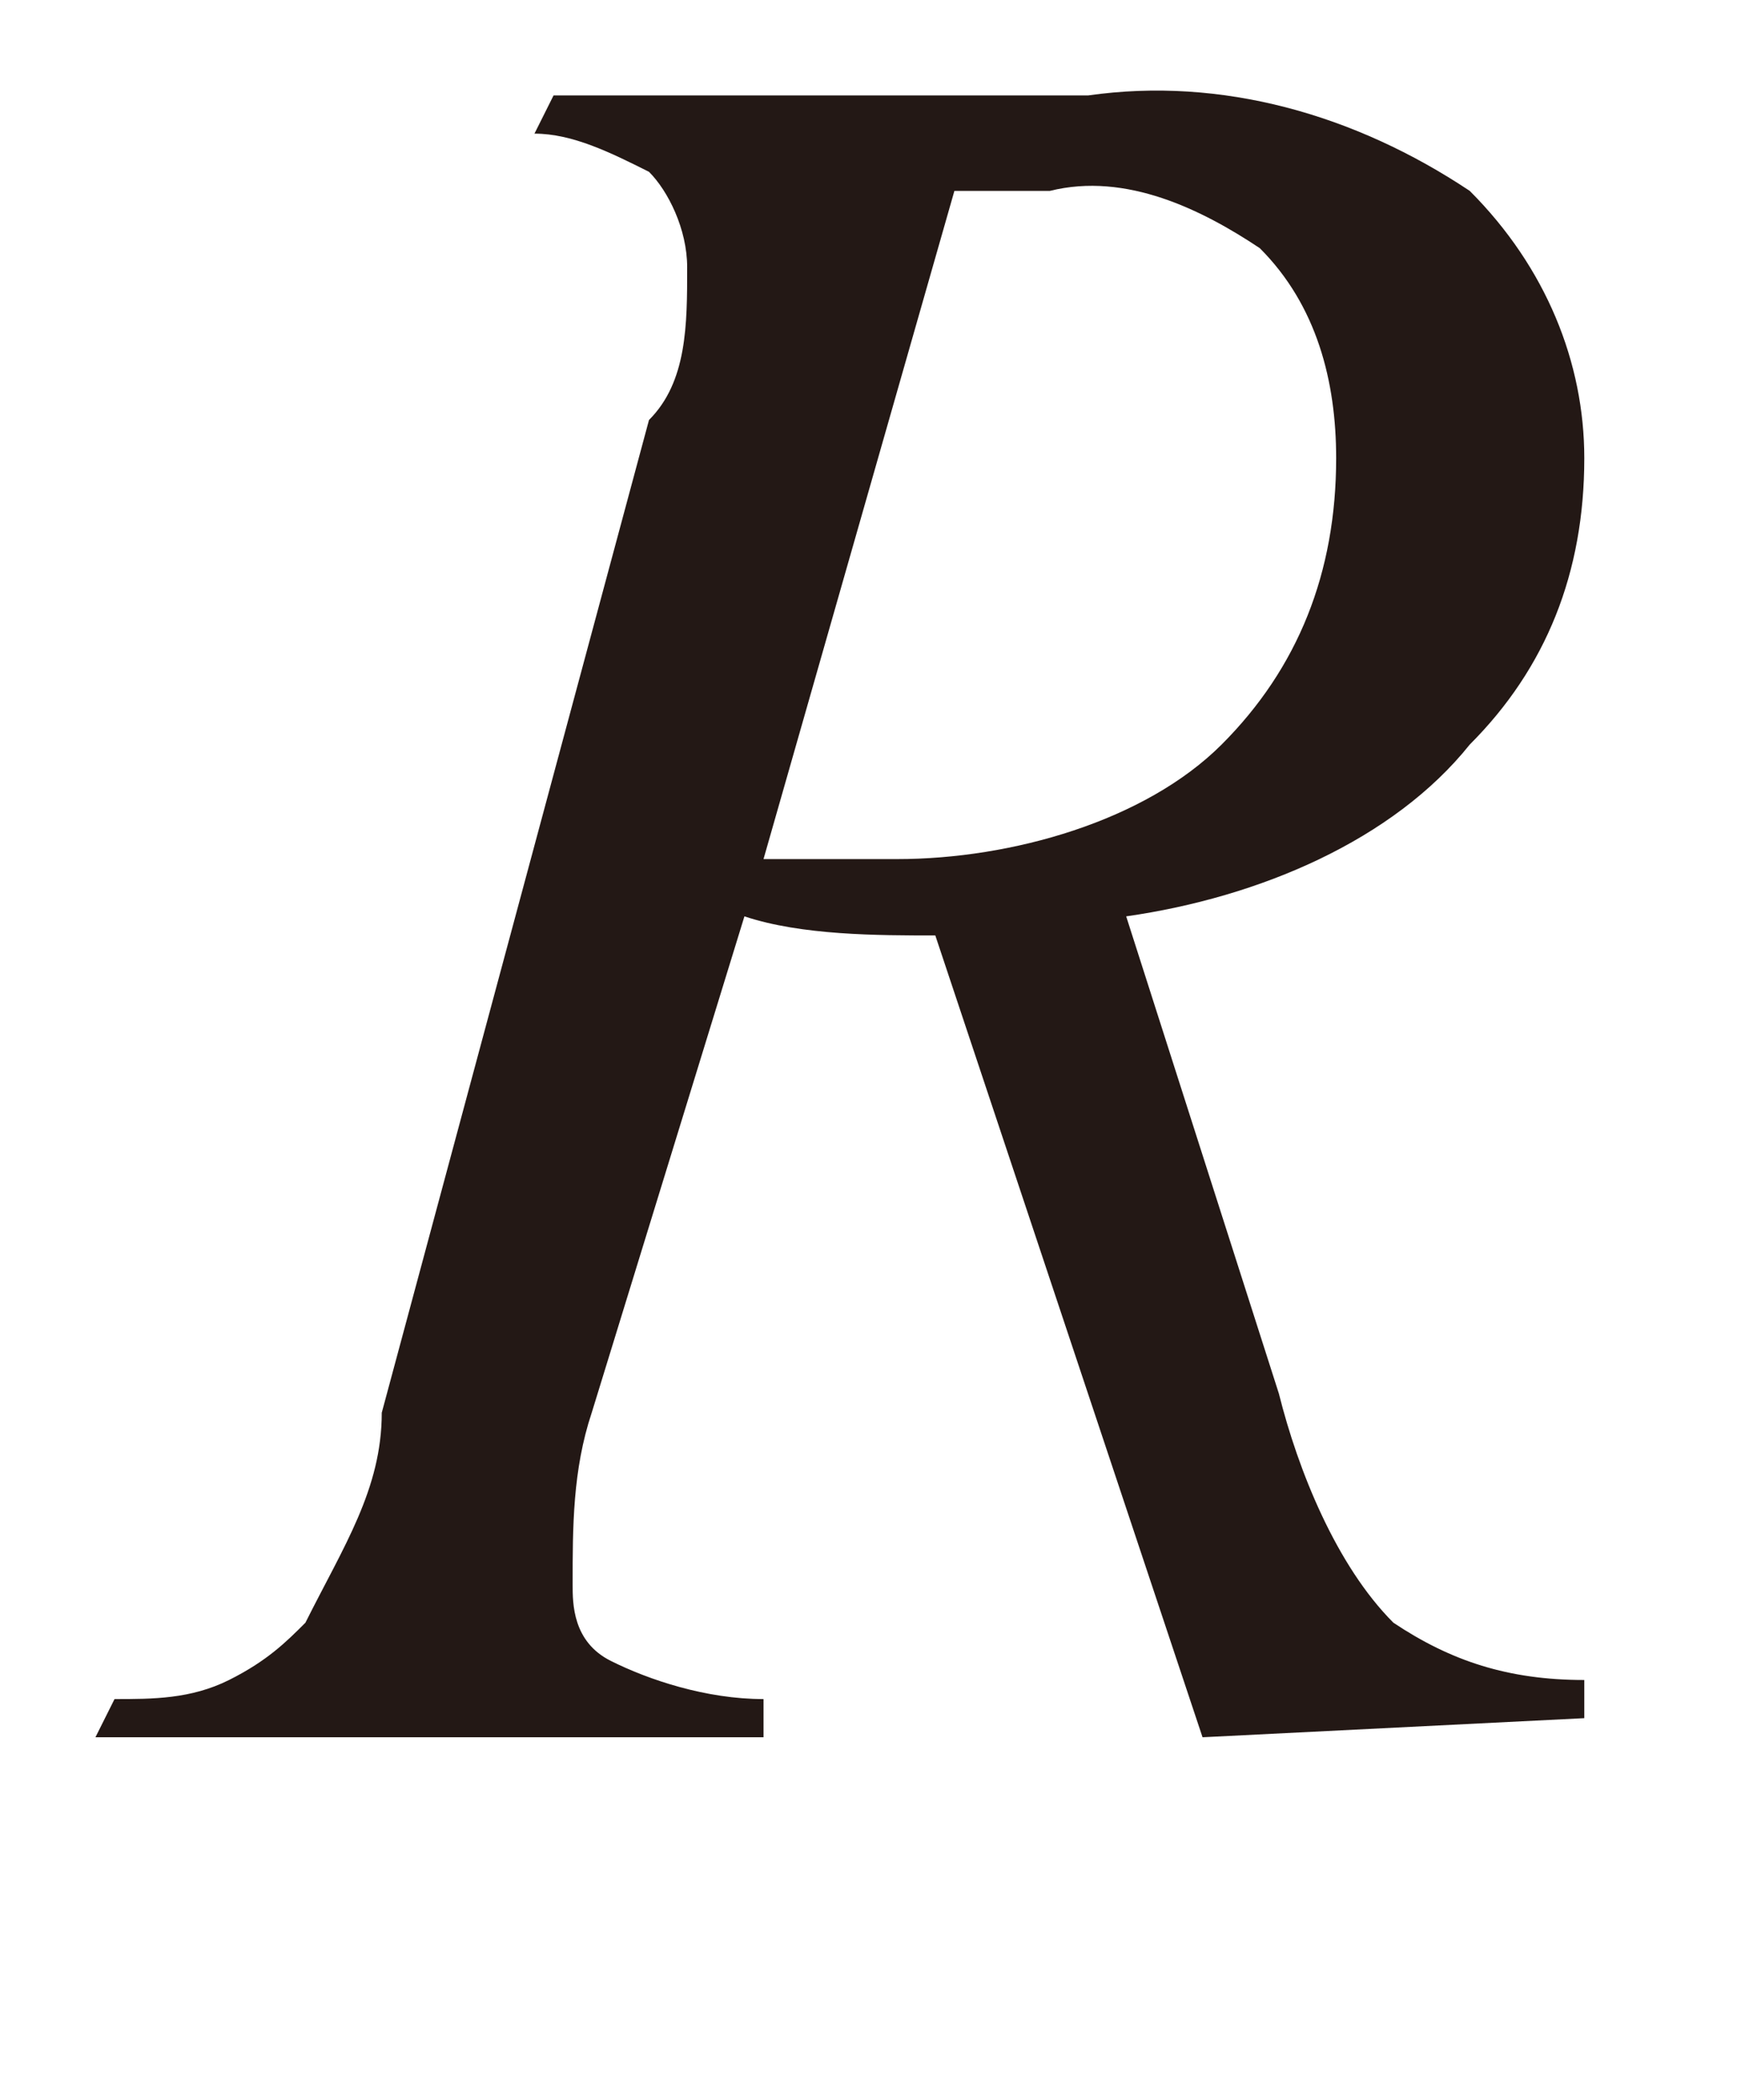 <svg id="レイヤー_1" xmlns="http://www.w3.org/2000/svg" viewBox="0 0 9.1 11"><style>.st0{fill:#231815}</style><g id="レイヤー_2_13_"><path class="st0" d="M6.3 9.1L4.9 4.9c-.3 0-.7 0-1-.1l-.8 2.6c-.1.3-.1.6-.1.9 0 .1 0 .3.2.4.2.1.5.2.8.2v.2H.5l.1-.2c.2 0 .4 0 .6-.1.2-.1.3-.2.4-.3.2-.4.4-.7.4-1.1l1.4-5.2c.2-.2.2-.5.2-.8 0-.2-.1-.4-.2-.5C3.2.8 3 .7 2.8.7l.1-.2h2.8c.7-.1 1.4.1 2 .5.4.4.6.9.6 1.4 0 .6-.2 1.1-.6 1.5-.4.5-1.1.8-1.8.9l.8 2.5c.1.4.3.9.6 1.2.3.2.6.3 1 .3V9l-2 .1zM4 4.5h.7c.6 0 1.3-.2 1.7-.6.4-.4.6-.9.6-1.5 0-.4-.1-.8-.4-1.1-.3-.2-.7-.4-1.1-.3H5L4 4.5z" id="レイヤー_1-2_12_"/></g></svg>